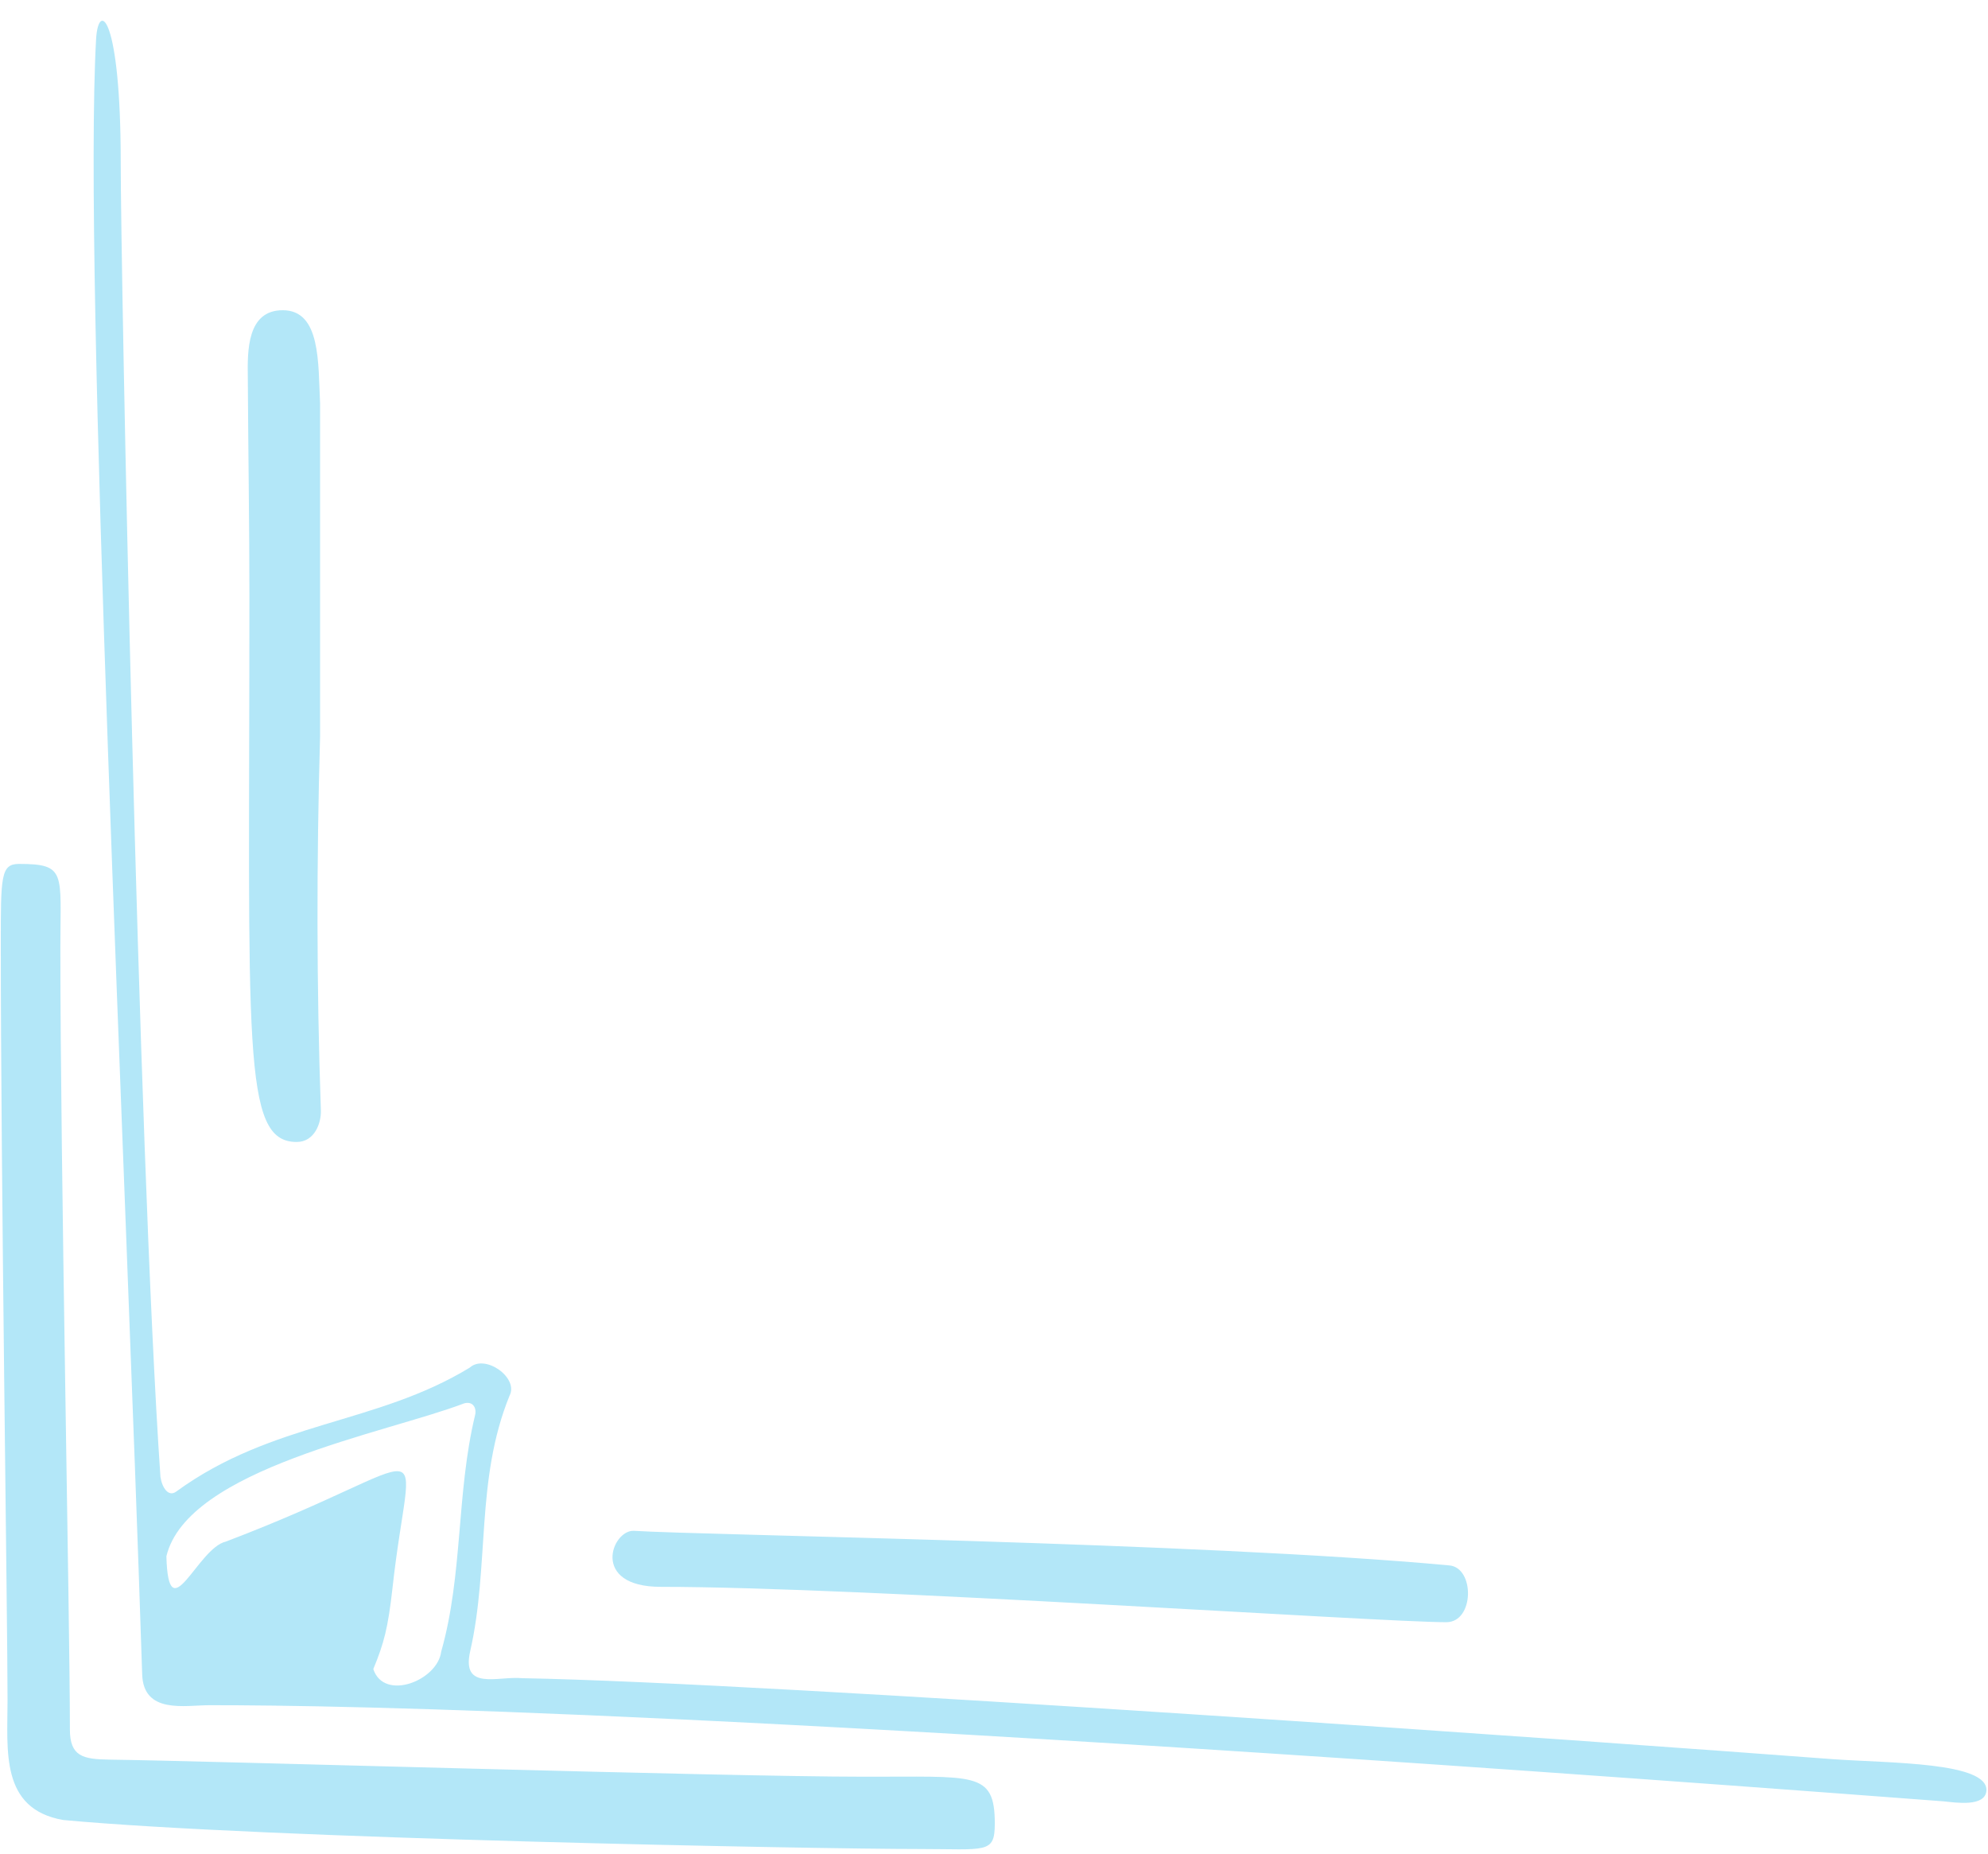 <?xml version="1.0" encoding="UTF-8" standalone="no"?><svg xmlns="http://www.w3.org/2000/svg" xmlns:xlink="http://www.w3.org/1999/xlink" fill="#b3e7f8" height="466.8" preserveAspectRatio="xMidYMid meet" version="1" viewBox="-0.2 -5.2 500.6 466.8" width="500.6" zoomAndPan="magnify"><g id="change1_1"><path d="M250.3,453.9c0,7.7-2.2,6.4-19.1,6.4c-25.8,0-164.9-2.6-215.5-7.3c-15.9-2.8-14-17.5-14-30.2c0-20.3-1.7-133-1.7-190.4 c0-17,0-20.1,4.6-20.1c12,0,10.4,2.3,10.4,20.9c0,55.4,2.4,168.9,2.4,197c0,6.8,3.3,7.5,9.9,7.6c24.8,0.3,154.6,4.3,189.9,4.3 C245.1,442.2,250.3,440.5,250.3,453.9z M500,445.6c-0.3,4.2-7.8,3-10.8,2.7c-299.5-22.7-402.1-24.2-436.7-24.2 c-6.1,0-16.6,2.3-16.9-7.8C31.4,286.2,20.7,63.4,24,4.6c0.6-9.8,6.2-5.8,6.2,31c0,27.1,4.3,247.8,10,331c0.4,2.7,2,5.2,4,3.7 c24.3-17.7,50.3-16.8,73.9-31.2c3.9-3.5,12.4,2.6,10,7.1c-8.6,21.1-5,42.8-9.9,64.3c-2.3,10.1,7.1,6.2,13.1,6.8 c62.9,1.1,274.8,16.2,330.2,20.4C475.7,438.7,500.4,438.4,500,445.6z M110.9,410.6c5.5-19.4,3.8-39.8,8.5-59.4 c0.5-1.8-0.4-3.7-2.7-3.1c-19.6,7.5-69.7,16.4-75,38.5h0c0.5,19.3,7.8-2.1,15-3.7c55.2-21,46.5-30.2,41.9,12 c-1.1,9.7-2.1,13.6-4.8,20.1C96.5,423.2,110,417.9,110.9,410.6z M62.6,144.8c0,113.5-2,137.5,11.9,137.5c4.6,0,6.2-4.9,6.1-7.9 c-1.1-31.4-1.1-62.8-0.2-94.2c0-27.9,0-55.8,0-83.8c-0.5-10.2,0.2-23.5-9.4-23.5c-9,0-8.9,10.2-8.8,16.9 C62.3,108.2,62.6,126.5,62.6,144.8z M166.2,394.3c50.3,0,180.8,8.9,197.8,8.9c7.1,0,7.2-13.8,0.7-14.3 c-62.5-5.8-188.2-7.6-205.2-8.7C153.9,379.8,148.3,394.3,166.2,394.3z"/></g></svg>